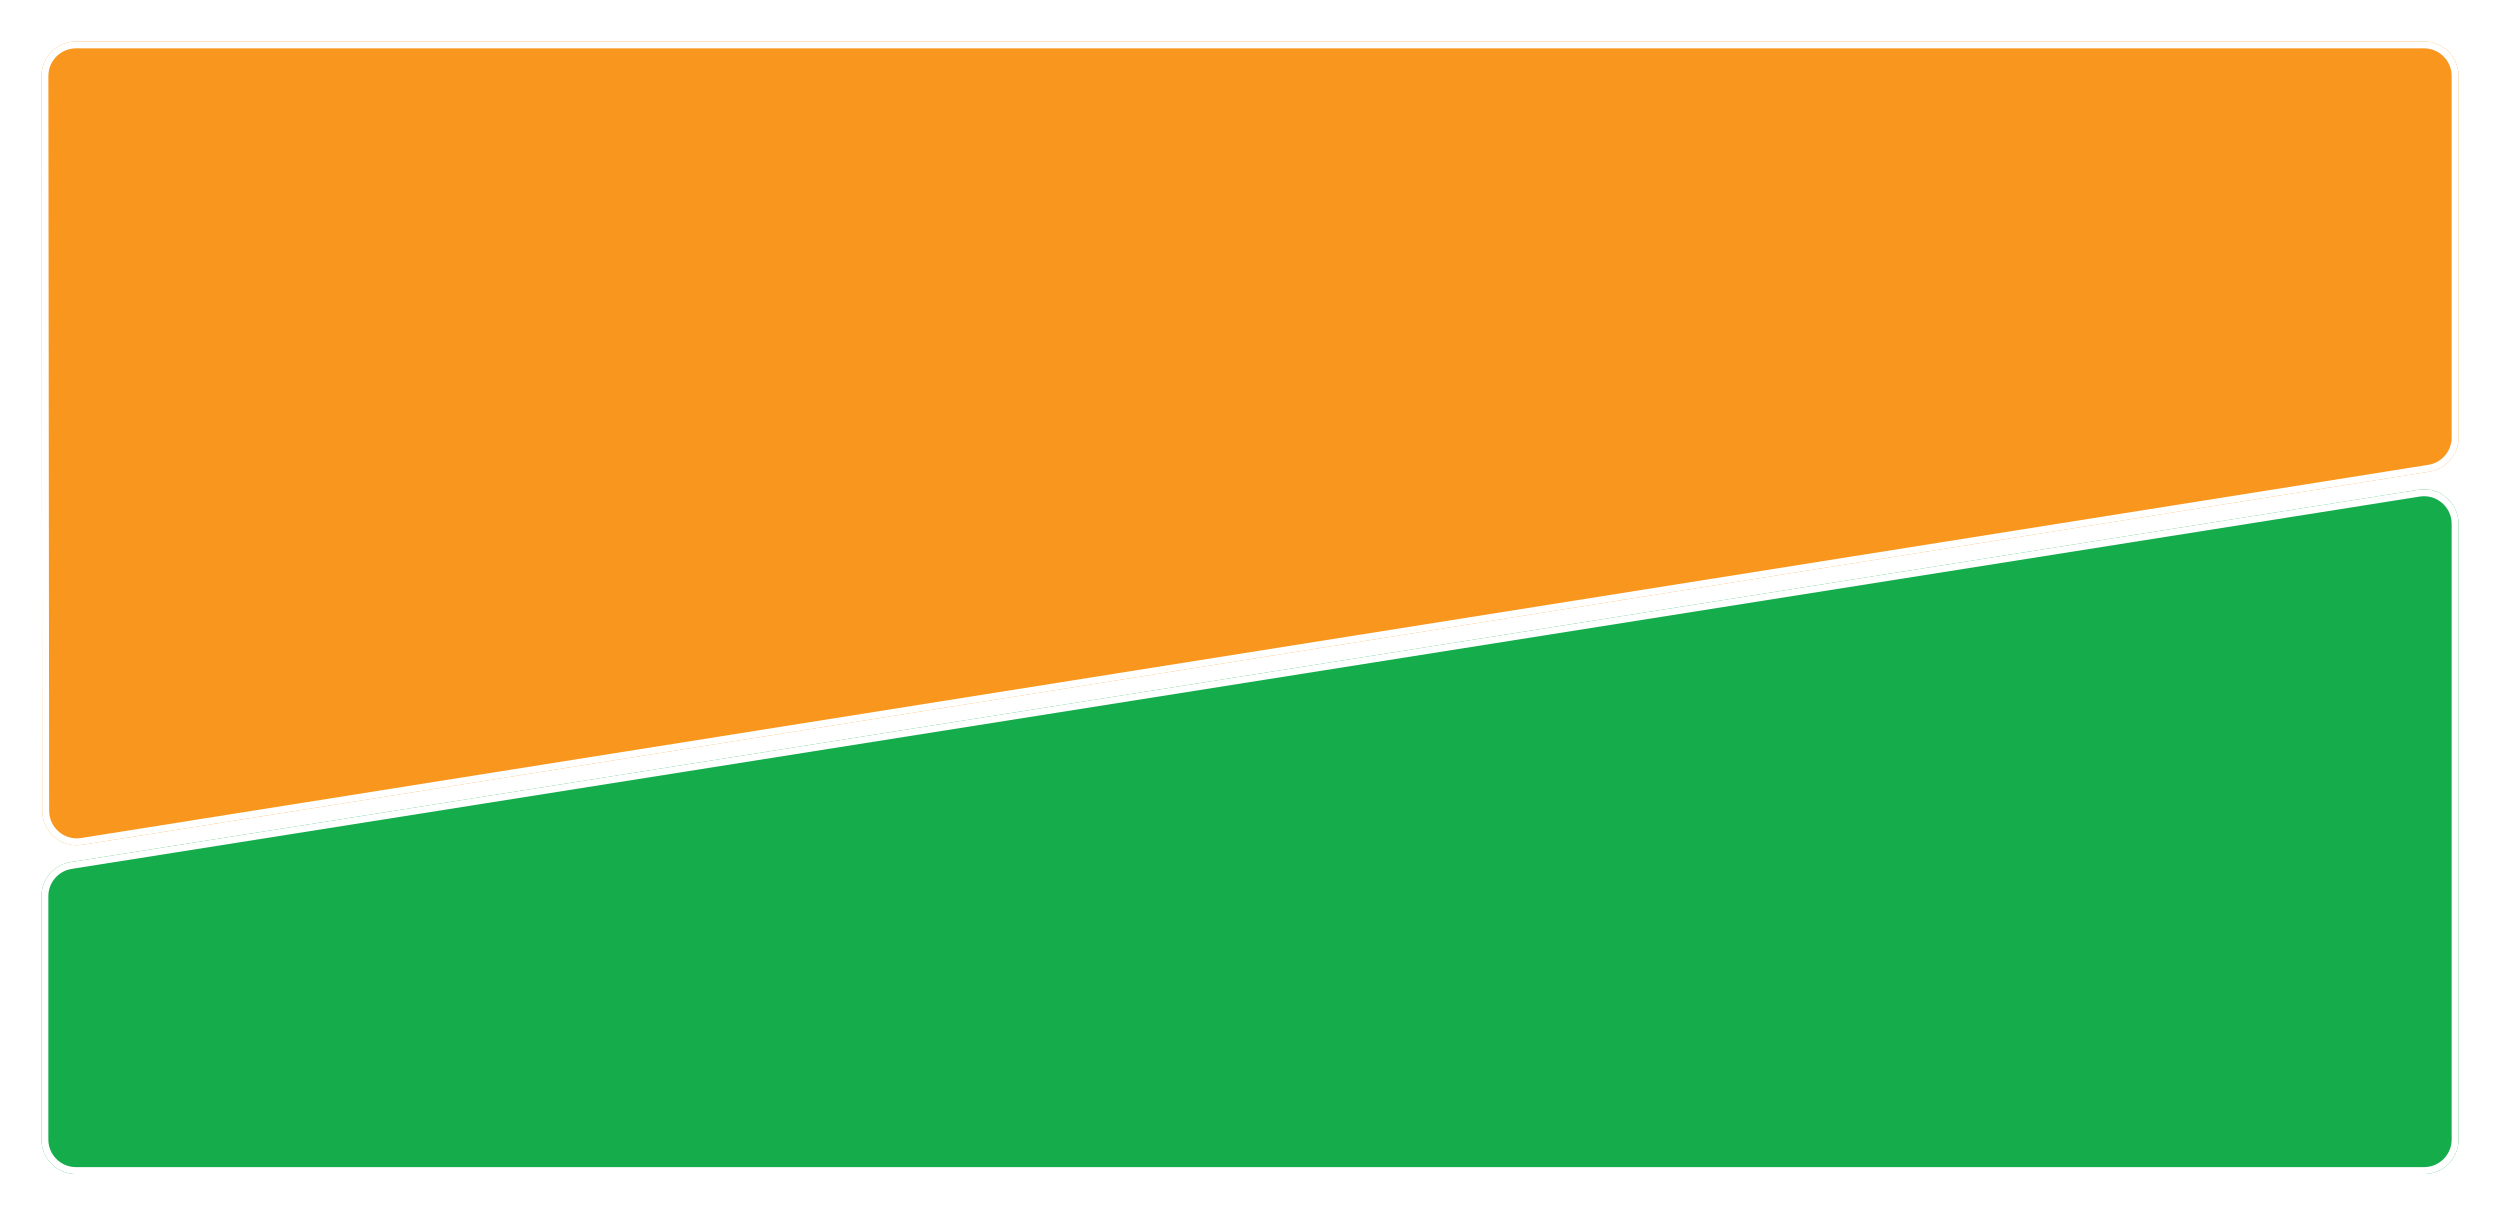 <svg xmlns="http://www.w3.org/2000/svg" width="1448" height="704" fill="none" viewBox="0 0 1448 704"><g filter="url(#filter0_d_20017_4452)"><path fill="#f8961d" d="M24.021 28.021C24.01 16.967 32.967 8 44.021 8H1404C1415.05 8 1424 16.954 1424 28V237.429C1424 247.262 1416.85 255.636 1407.14 257.18L47.615 473.325C35.478 475.255 24.488 465.884 24.475 453.594L24.021 28.021Z"/><path stroke="#fff" stroke-width="4" d="M44.022 10H1404C1413.94 10 1422 18.059 1422 28V237.429C1422 246.279 1415.57 253.816 1406.83 255.205L47.301 471.35C36.377 473.086 26.486 464.652 26.475 453.592L26.021 28.02C26.011 18.071 34.073 10 44.022 10Z"/></g><g filter="url(#filter1_d_20017_4452)"><path fill="#15ad4b" d="M1424 644C1424 655.046 1415.05 664 1404 664H44C32.954 664 24 655.046 24 644V503.078C24 493.242 31.153 484.866 40.868 483.325L1400.87 267.668C1413.01 265.743 1424 275.126 1424 287.421V644Z"/><path stroke="#fff" stroke-width="4" d="M1404 662H44C34.059 662 26 653.941 26 644V503.078C26 494.226 32.437 486.687 41.181 485.301L1401.18 269.644C1412.11 267.911 1422 276.356 1422 287.421V644L1421.99 644.465C1421.75 654.191 1413.79 662 1404 662Z"/></g><defs><filter id="filter0_d_20017_4452" width="1447.98" height="513.578" x="0.021" y="0" color-interpolation-filters="sRGB" filterUnits="userSpaceOnUse"><feFlood flood-opacity="0" result="BackgroundImageFix"/><feColorMatrix in="SourceAlpha" result="hardAlpha" values="0 0 0 0 0 0 0 0 0 0 0 0 0 0 0 0 0 0 127 0"/><feOffset dy="16"/><feGaussianBlur stdDeviation="12"/><feComposite in2="hardAlpha" operator="out"/><feColorMatrix values="0 0 0 0 0.122 0 0 0 0 0.133 0 0 0 0 0.153 0 0 0 0.06 0"/><feBlend in2="BackgroundImageFix" result="effect1_dropShadow_20017_4452"/><feBlend in="SourceGraphic" in2="effect1_dropShadow_20017_4452" result="shape"/></filter><filter id="filter1_d_20017_4452" width="1448" height="444.583" x="0" y="259.417" color-interpolation-filters="sRGB" filterUnits="userSpaceOnUse"><feFlood flood-opacity="0" result="BackgroundImageFix"/><feColorMatrix in="SourceAlpha" result="hardAlpha" values="0 0 0 0 0 0 0 0 0 0 0 0 0 0 0 0 0 0 127 0"/><feOffset dy="16"/><feGaussianBlur stdDeviation="12"/><feComposite in2="hardAlpha" operator="out"/><feColorMatrix values="0 0 0 0 0.122 0 0 0 0 0.133 0 0 0 0 0.153 0 0 0 0.06 0"/><feBlend in2="BackgroundImageFix" result="effect1_dropShadow_20017_4452"/><feBlend in="SourceGraphic" in2="effect1_dropShadow_20017_4452" result="shape"/></filter></defs></svg>